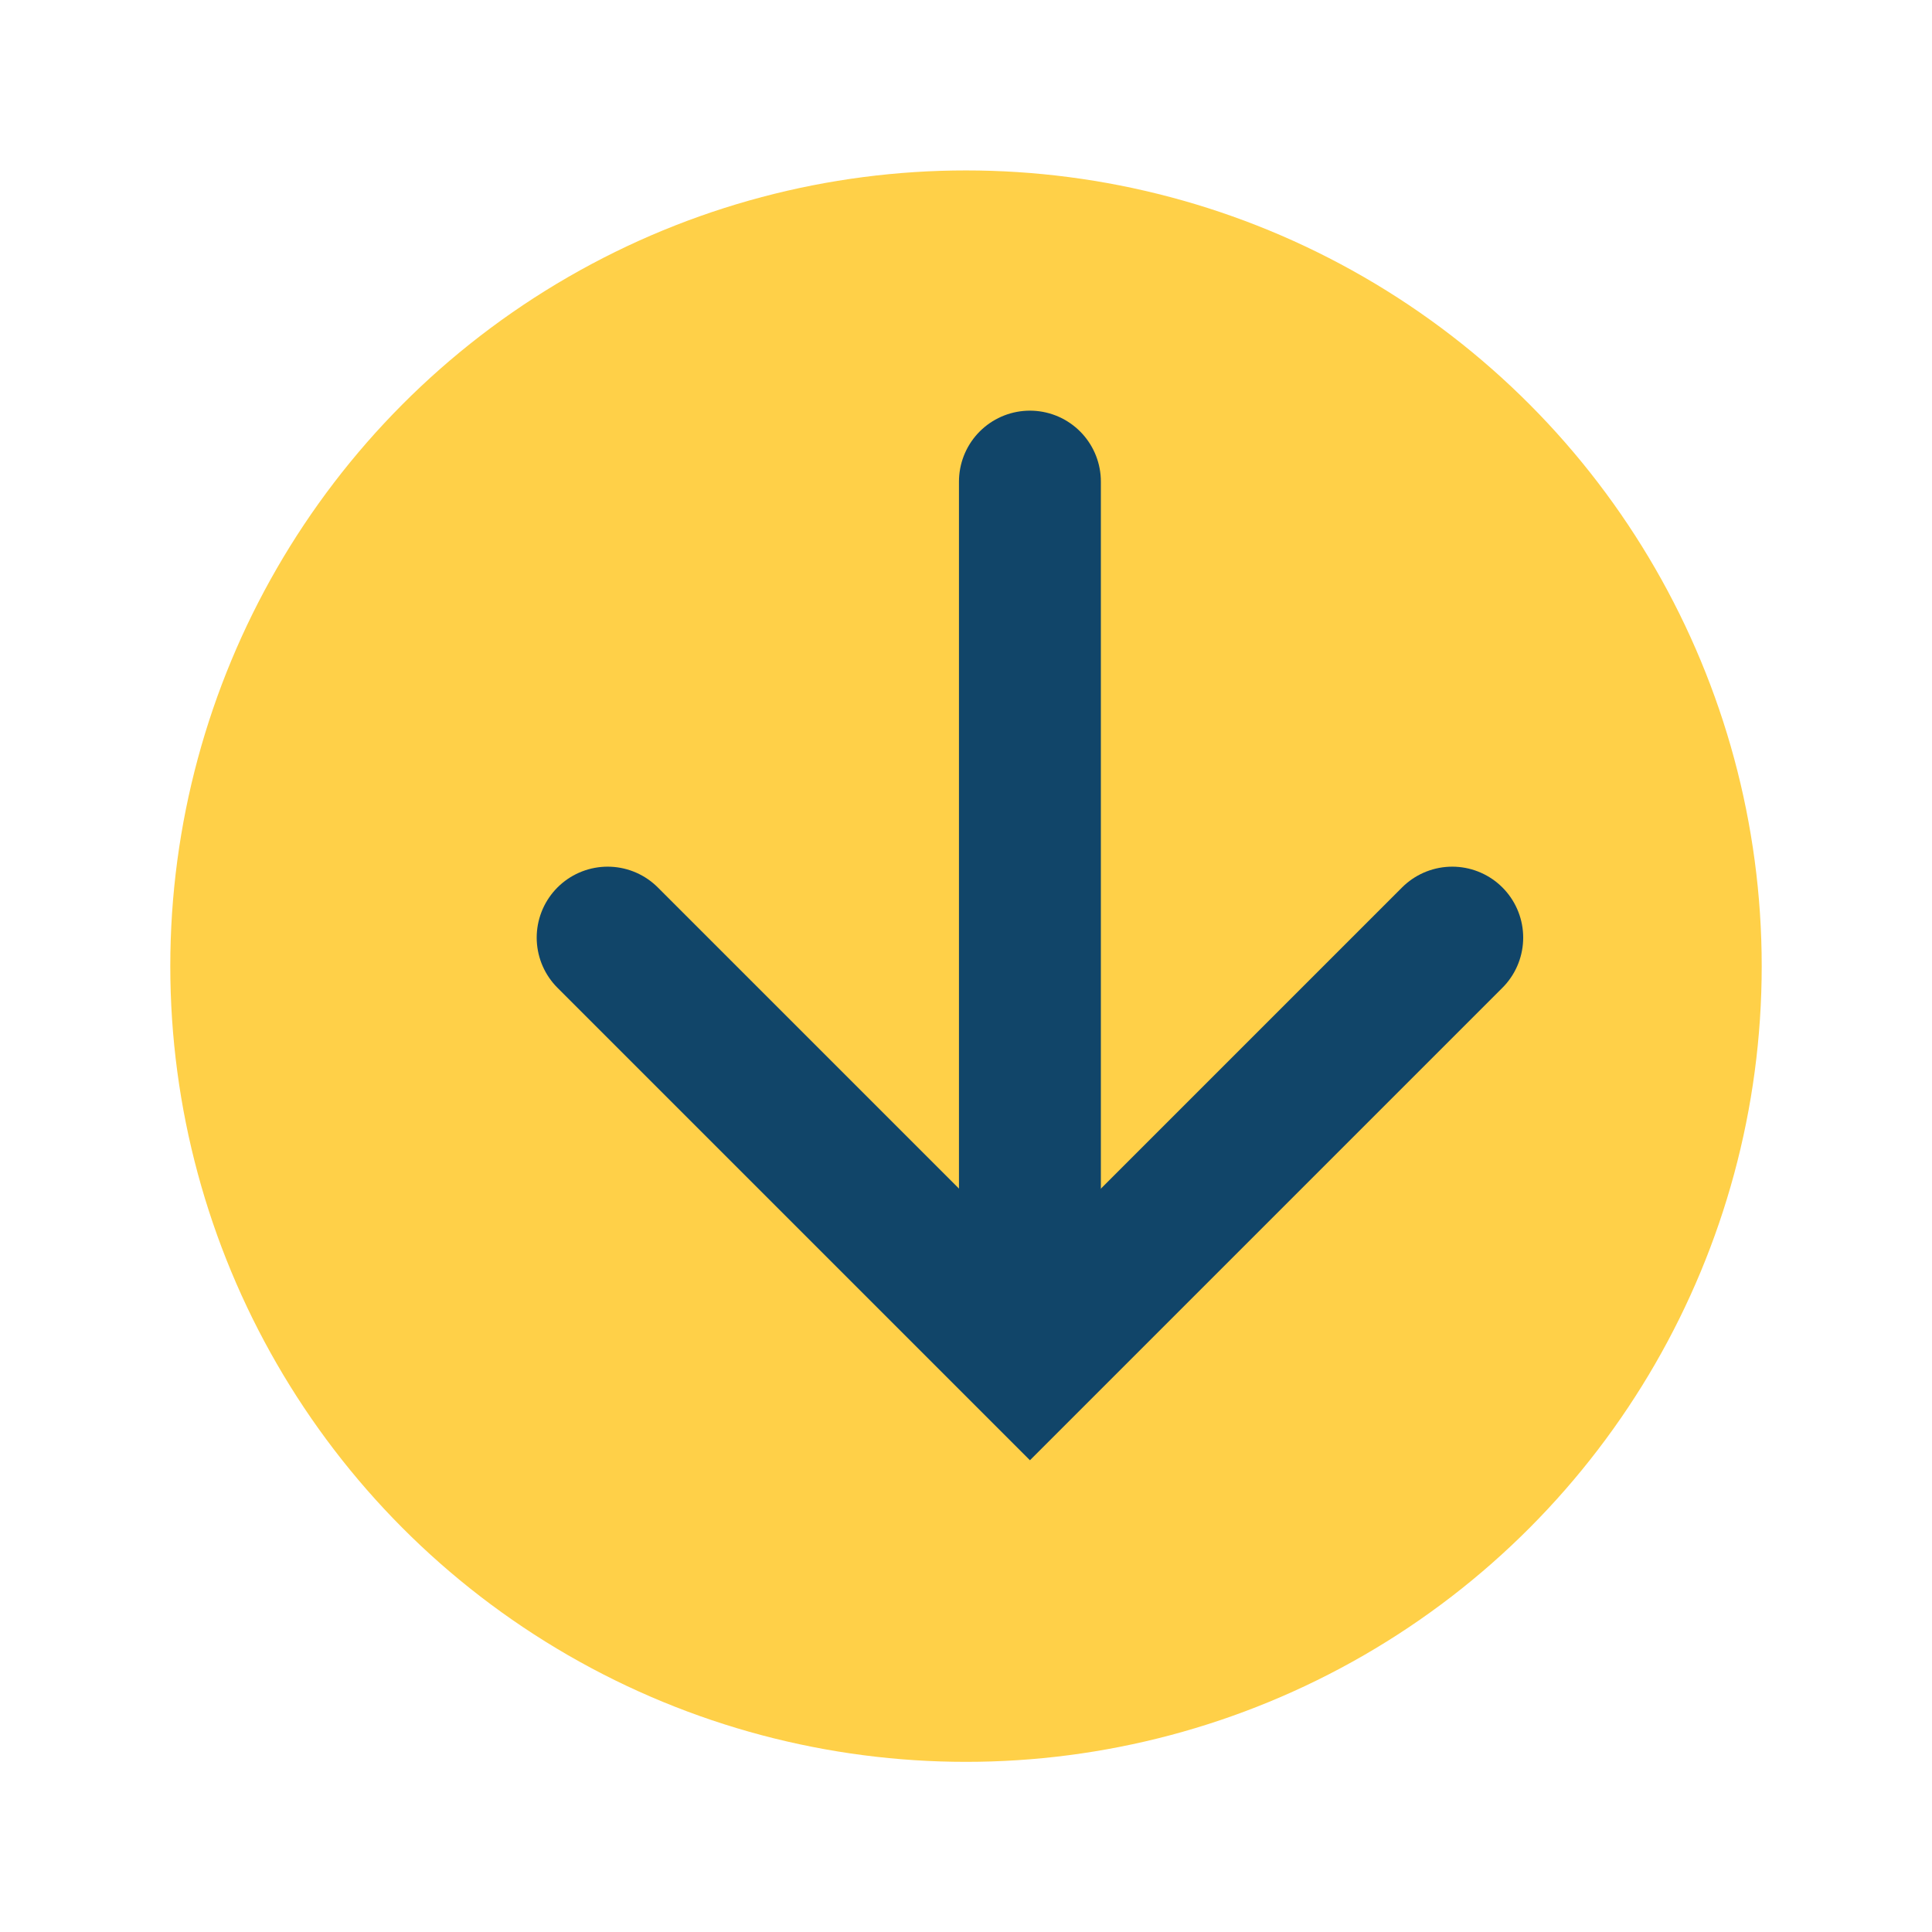 <?xml version="1.0" encoding="UTF-8"?> <svg xmlns="http://www.w3.org/2000/svg" xmlns:xlink="http://www.w3.org/1999/xlink" width="68.072" height="68.072" viewBox="0 0 68.072 68.072"><defs><filter id="Ellipse_1" x="0" y="0" width="68.072" height="68.072" filterUnits="userSpaceOnUse"><feOffset dx="-2" dy="1"></feOffset><feGaussianBlur stdDeviation="2" result="blur"></feGaussianBlur><feFlood flood-opacity="0.149"></feFlood><feComposite operator="in" in2="blur"></feComposite><feComposite in="SourceGraphic"></feComposite></filter></defs><g id="Group_417" data-name="Group 417" transform="translate(-566.42 -614.855)"><g transform="matrix(1, 0, 0, 1, 566.42, 614.86)" filter="url(#Ellipse_1)"><circle id="Ellipse_1-2" data-name="Ellipse 1" cx="28.036" cy="28.036" r="28.036" transform="translate(8 5)" fill="#ffd048"></circle></g><g id="Group_1" data-name="Group 1"><line id="Line_1" data-name="Line 1" y1="30.124" transform="translate(602.708 631.824)" fill="none" stroke="#114569" stroke-linecap="round" stroke-miterlimit="10" stroke-width="5"></line><path id="Path_2" data-name="Path 2" d="M617.588,647.891l-14.879,14.879-14.879-14.879" fill="none" stroke="#114569" stroke-linecap="round" stroke-miterlimit="10" stroke-width="5"></path></g></g></svg> 